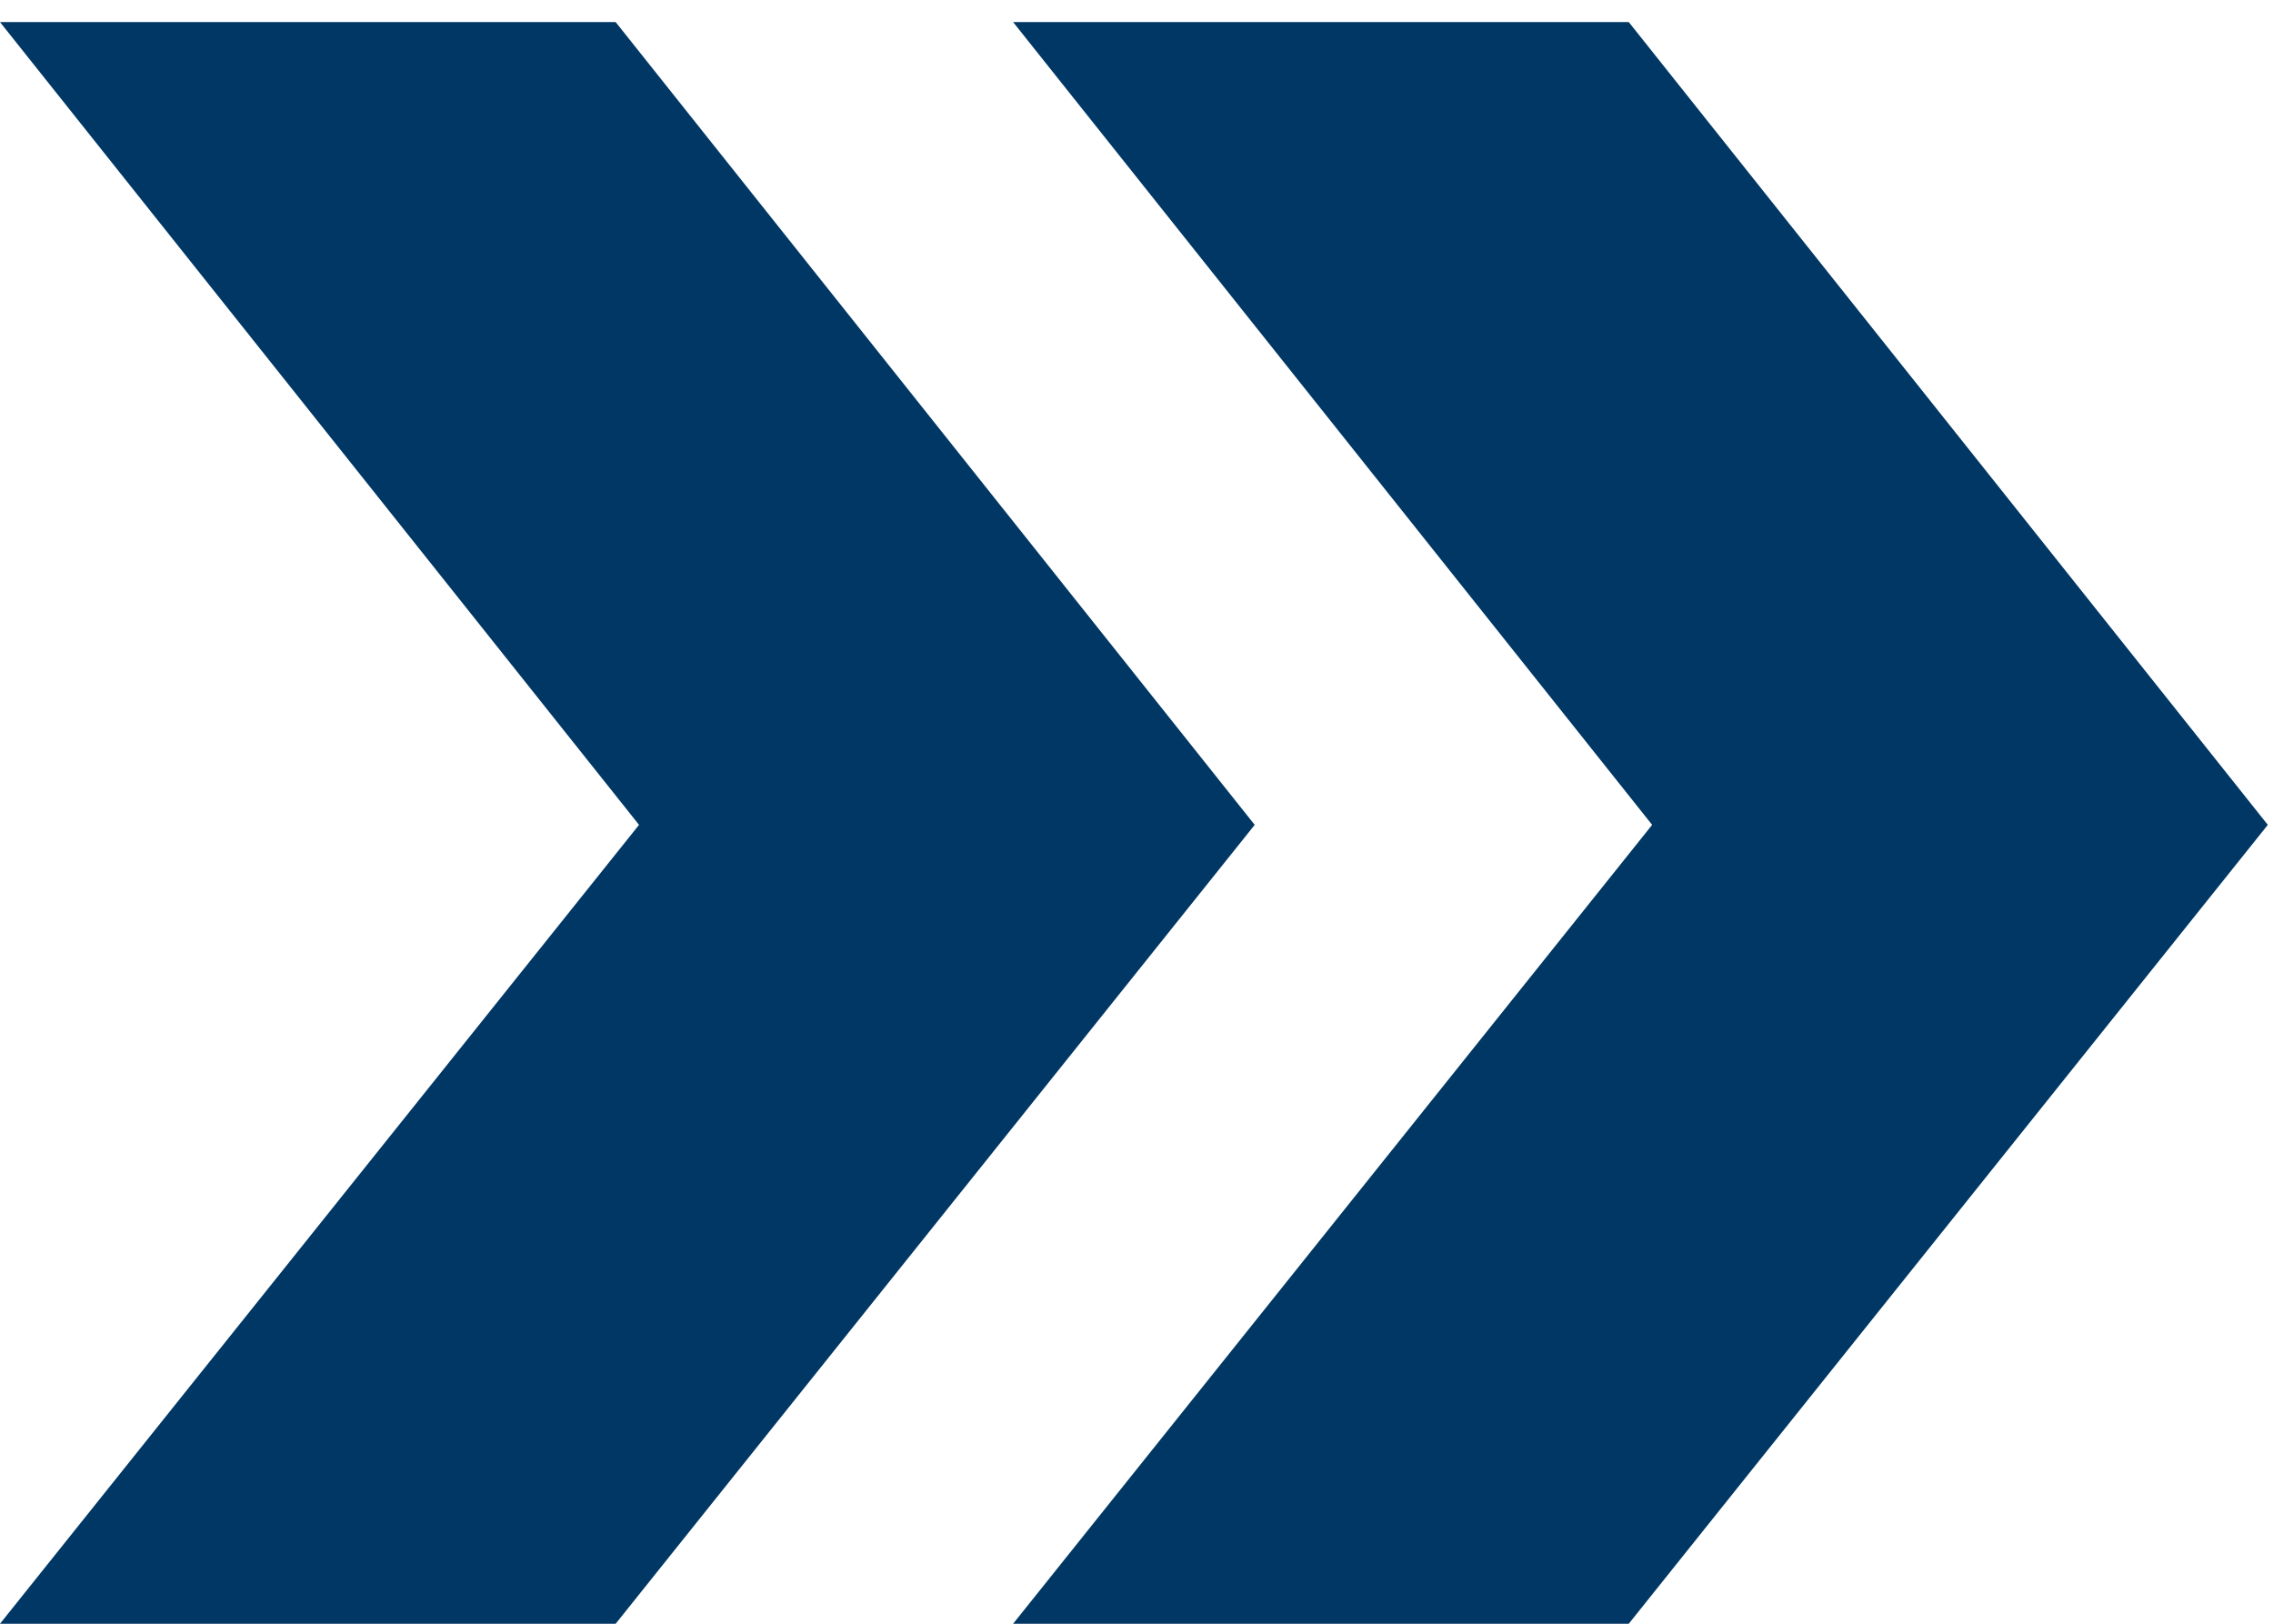 <?xml version="1.0" encoding="utf-8"?>
<!-- Generator: Adobe Illustrator 23.0.4, SVG Export Plug-In . SVG Version: 6.00 Build 0)  -->
<svg version="1.1" id="Layer_1" xmlns="http://www.w3.org/2000/svg" xmlns:xlink="http://www.w3.org/1999/xlink" x="0px" y="0px"
	 viewBox="0 0 35 25" style="enable-background:new 0 0 35 25;" xml:space="preserve">
<style type="text/css">
	.st0{fill:#003764;}
</style>
<path class="st0" d="M0,0.34L9.84,12.7L0,25h9.48l9.84-12.3L9.48,0.34H0z M15.6,0.34l9.84,12.36L15.6,25h9.48l9.84-12.3L25.08,0.34
	H15.6z"/>
</svg>
